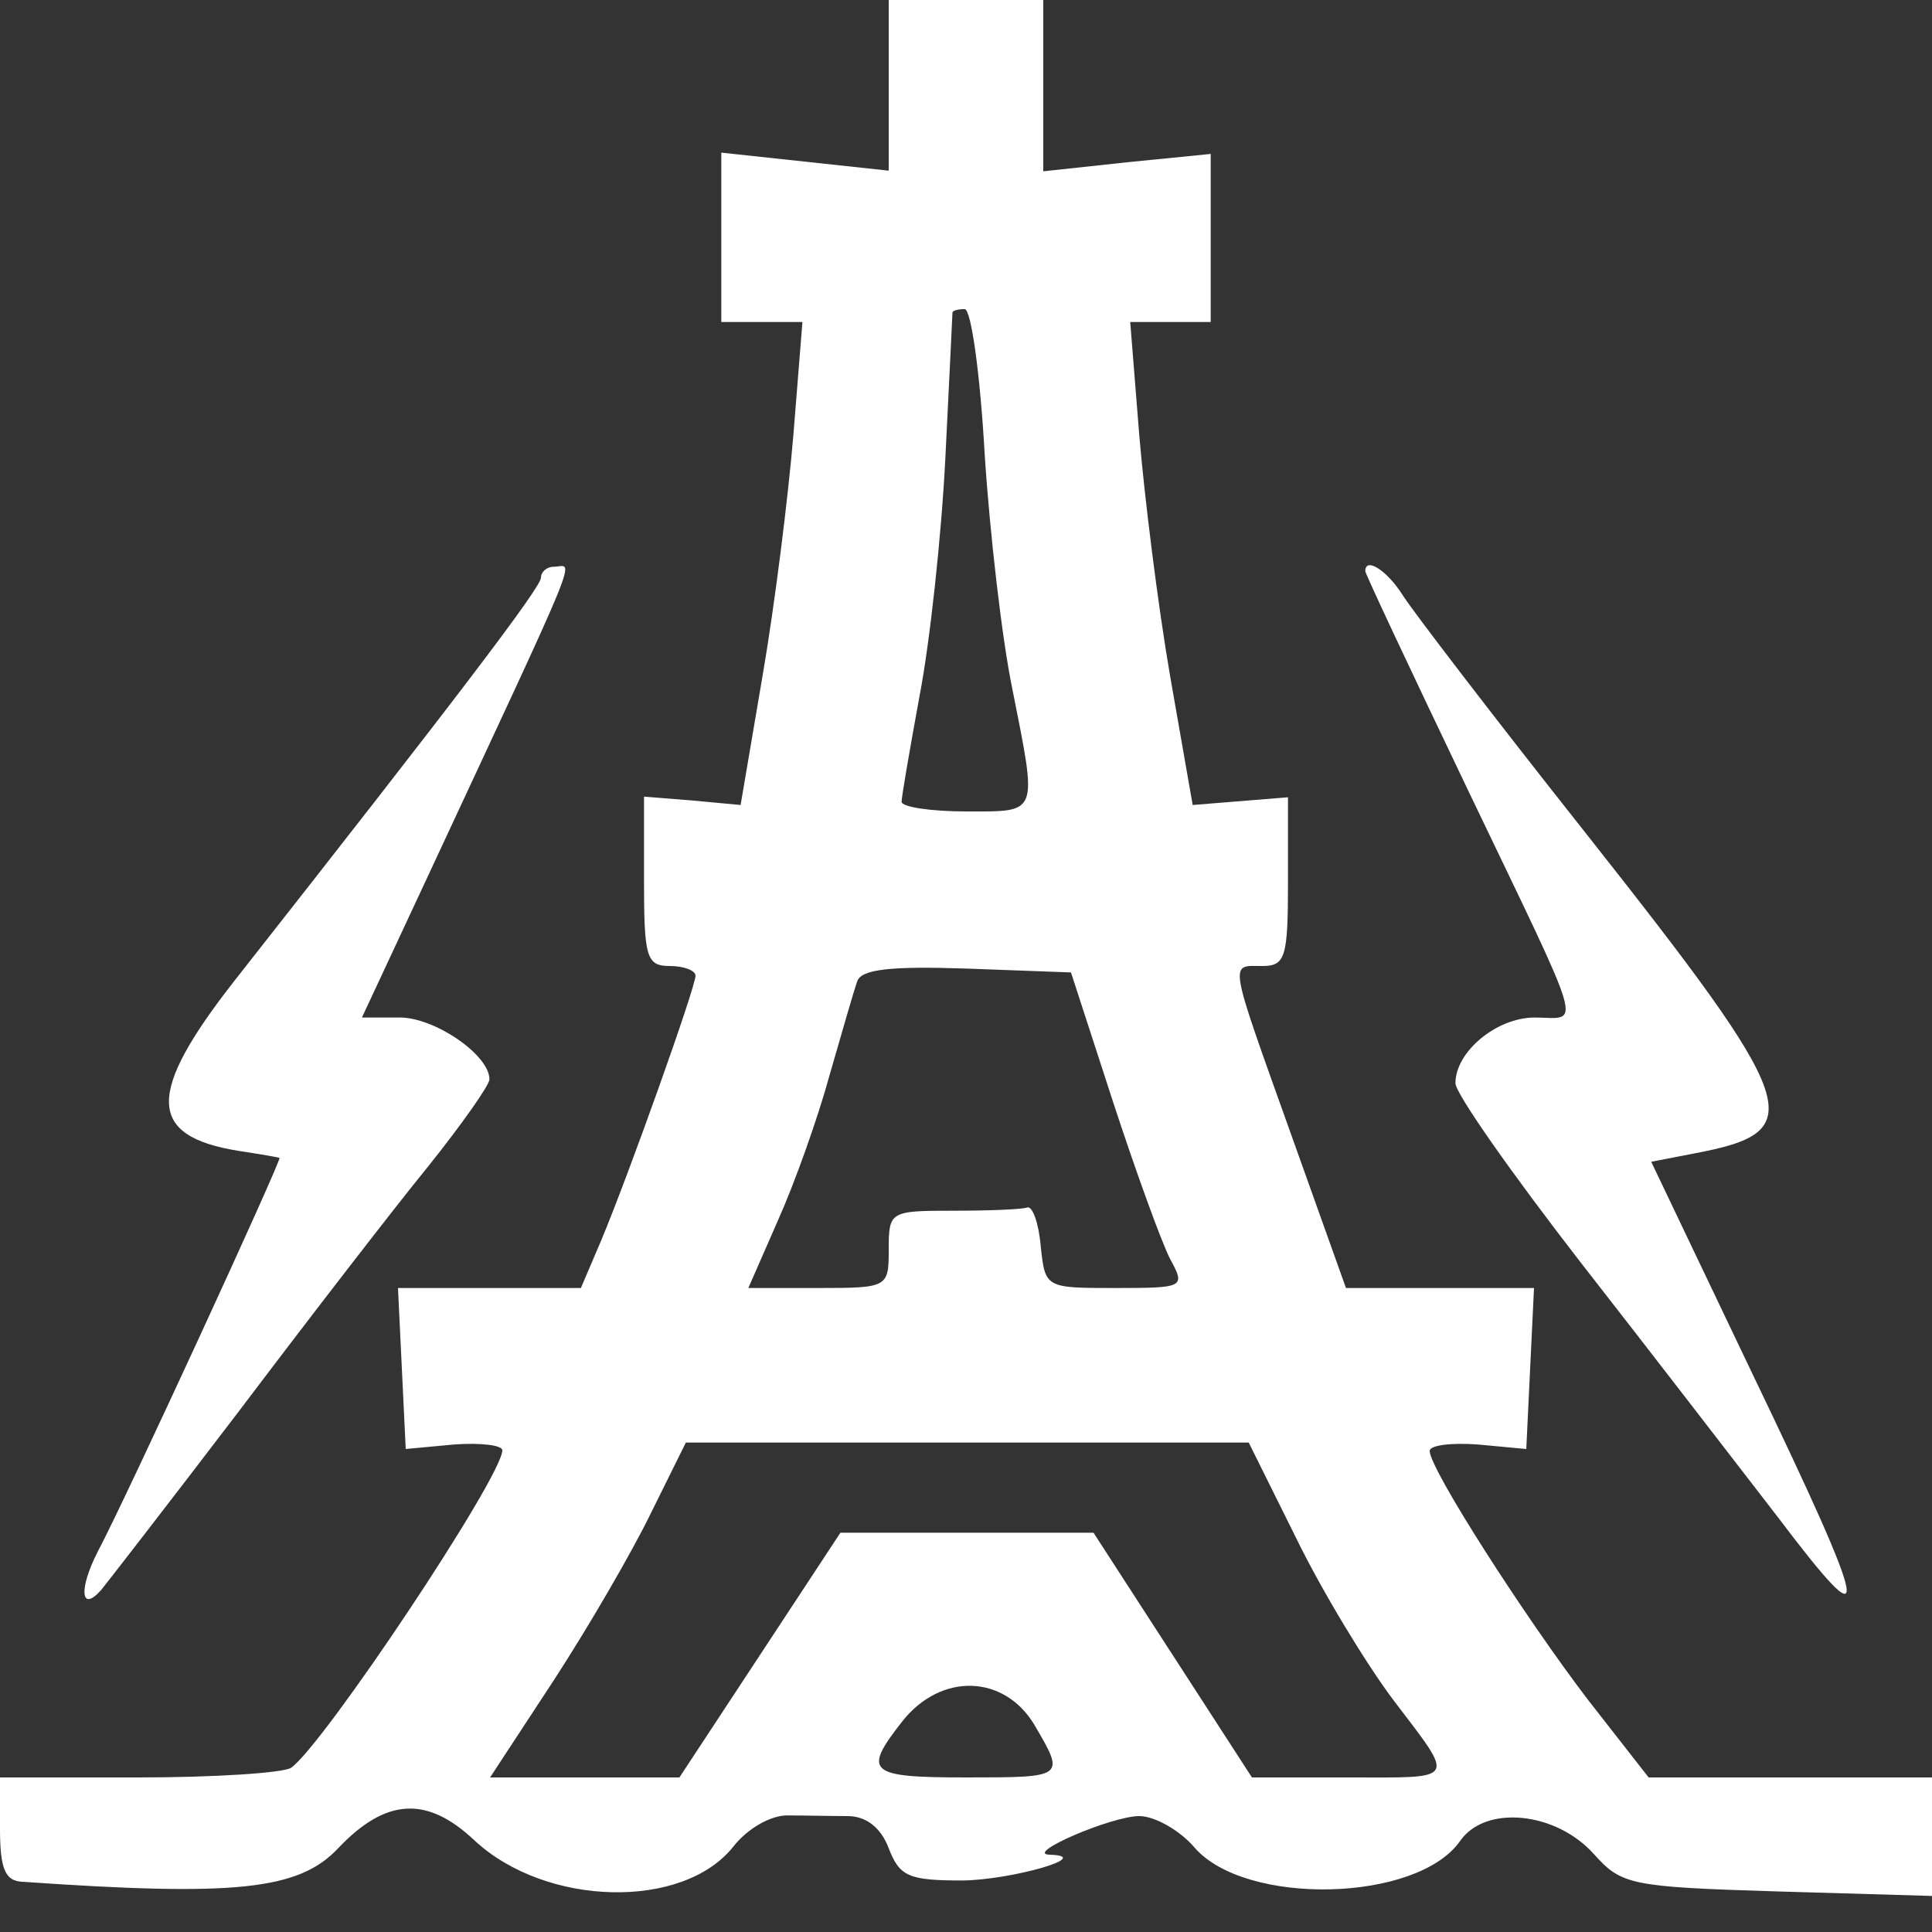 <svg  version="1.0" xmlns="http://www.w3.org/2000/svg"  width="150pt" height="150pt" viewBox="0 0 150 150"  preserveAspectRatio="xMidYMid meet">  
	<rect x="0" y="0" width="150" height="150" fill="#333333" stroke="none"/>  
	<g transform="translate(0,150) scale(0.05,-0.05)" fill="#ffffff" stroke="none"> 
		<path d="M1380 2868 l0 -133 -130 14 -130 14 0 -131 0 -132 63 0 63 0 -14 -175 c-8 -96 -29 -265 -48 -375 l-34 -200 -75 7 -75 6 0 -131 c0 -119 4 -132 40 -132 22 0 40 -7 40 -15 0 -18 -103 -307 -146 -410 l-32 -75 -142 0 -142 0 6 -125 6 -125 75 7 c41 3 75 -1 75 -9 0 -41 -278 -458 -328 -493 -12 -8 -119 -15 -237 -15 l-215 0 0 -80 c0 -62 8 -81 35 -82 330 -23 429 -13 490 52 74 78 138 82 212 12 111 -103 324 -108 402 -9 22 28 59 49 85 48 25 0 67 -1 92 -1 29 0 52 -18 64 -50 17 -44 31 -50 115 -50 76 1 206 38 135 40 -41 1 96 60 139 60 24 0 63 -22 86 -49 79 -91 345 -85 412 10 39 57 149 46 208 -20 43 -48 57 -51 285 -58 l240 -7 0 92 0 92 -220 0 -220 0 -93 119 c-98 128 -247 360 -247 388 0 9 34 13 75 10 l75 -7 6 125 6 125 -146 0 -146 0 -85 238 c-99 277 -96 262 -45 262 36 0 40 13 40 131 l0 131 -74 -6 -74 -6 -35 200 c-19 110 -40 279 -48 375 l-14 175 62 0 63 0 0 131 0 130 -130 -13 -130 -14 0 133 0 133 -120 0 -120 0 0 -132z m149 -573 c8 -124 27 -288 43 -365 39 -197 42 -190 -72 -190 -55 0 -100 7 -100 15 0 8 13 83 28 165 16 83 34 249 40 370 6 121 11 222 11 225 1 3 9 5 19 5 10 0 24 -101 31 -225z m199 -1005 c36 -110 76 -220 89 -245 24 -44 22 -45 -85 -45 -109 0 -109 0 -116 65 -3 36 -13 63 -21 60 -8 -3 -60 -5 -115 -5 -98 0 -100 -1 -100 -60 0 -59 -1 -60 -109 -60 l-109 0 46 105 c26 58 62 159 80 225 19 66 38 132 43 146 6 19 52 24 170 20 l162 -6 65 -200z m285 -679 c40 -82 108 -194 150 -250 98 -129 102 -121 -71 -121 l-148 0 -123 190 -123 190 -196 0 -197 0 -125 -190 -125 -190 -147 0 -147 0 99 151 c54 83 122 200 151 260 l54 109 437 0 437 0 74 -149z m-407 -289 c48 -82 49 -82 -106 -82 -152 0 -161 8 -99 87 60 76 158 73 205 -5z"/> 
		<path d="M840 2103 c0 -15 -130 -186 -476 -626 -137 -175 -136 -241 6 -264 33 -5 62 -10 64 -11 4 -2 -237 -526 -282 -611 -30 -58 -27 -96 5 -60 9 11 106 136 215 279 108 143 240 314 293 379 52 65 95 126 95 135 0 38 -85 96 -139 96 l-59 0 91 195 c258 554 238 505 207 505 -11 0 -20 -8 -20 -17z"/> 
		<path d="M2120 2113 c0 -4 72 -157 160 -341 185 -386 175 -352 103 -352 -59 0 -123 -53 -123 -102 0 -16 88 -141 195 -279 107 -137 244 -315 305 -394 152 -201 146 -163 -38 220 l-158 331 67 13 c180 34 168 71 -170 499 -141 178 -268 344 -283 368 -24 38 -58 60 -58 37z"/> 
	</g> 
</svg> 